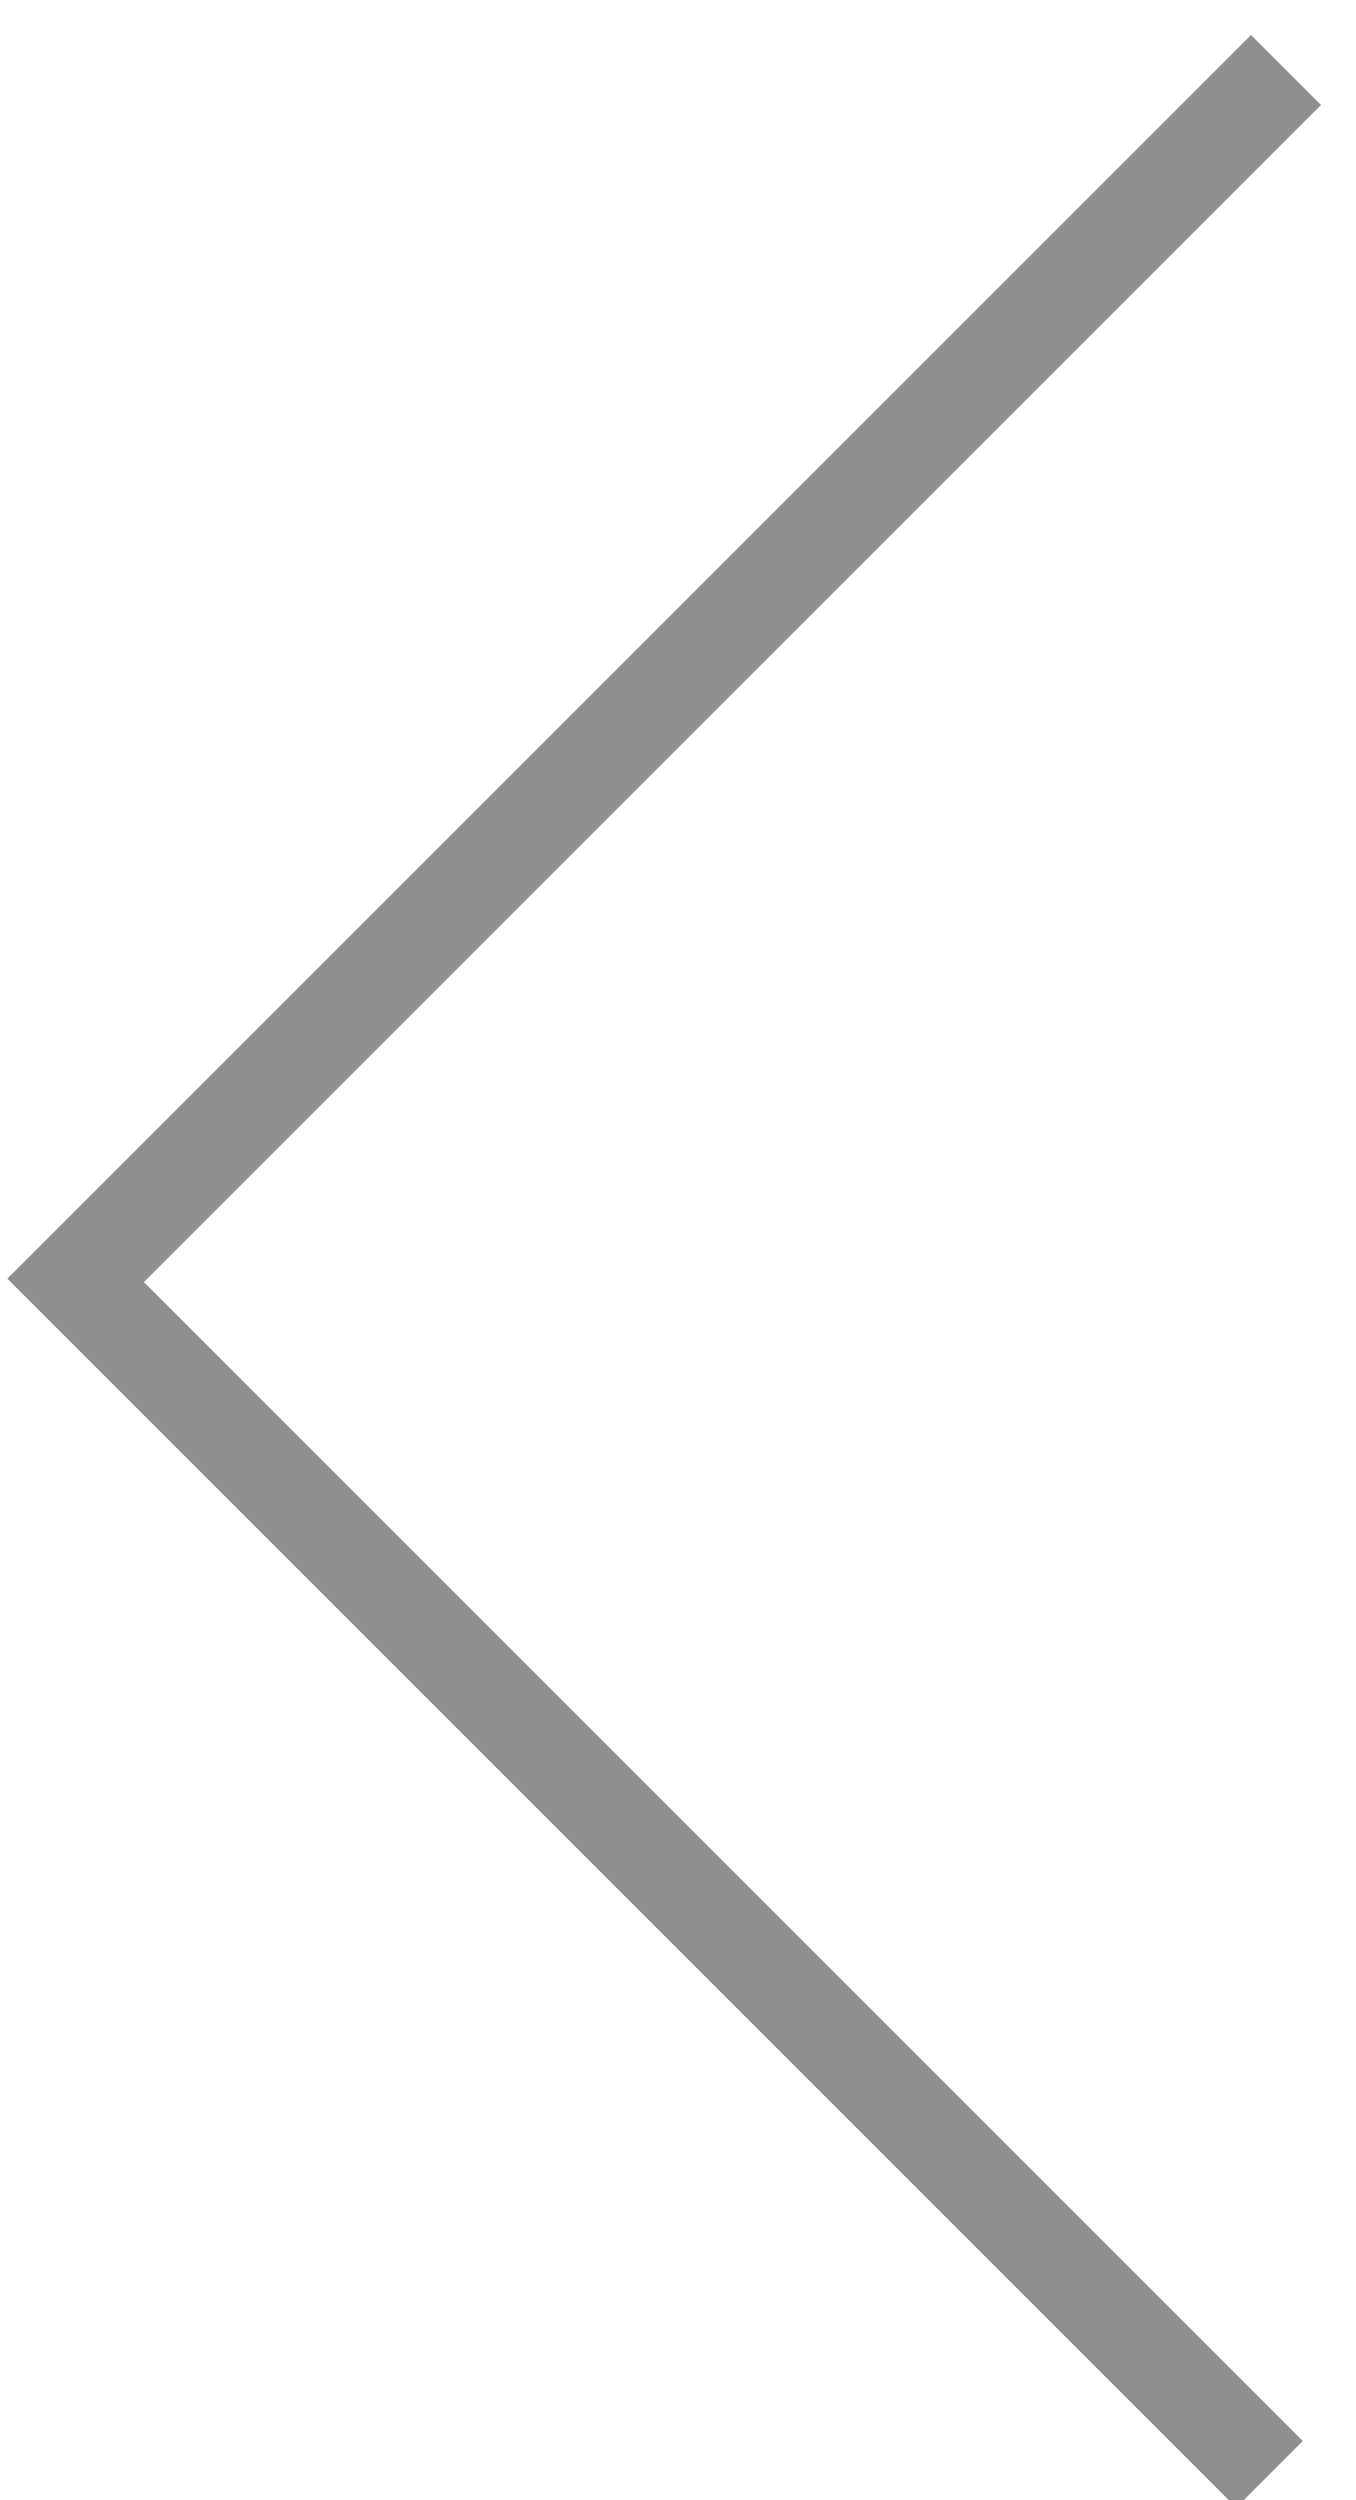 <?xml version="1.0" encoding="UTF-8" standalone="no"?>
<svg width="32px" height="59px" viewBox="0 0 32 59" version="1.1" xmlns="http://www.w3.org/2000/svg" xmlns:xlink="http://www.w3.org/1999/xlink">
    <!-- Generator: Sketch 39.1 (31720) - http://www.bohemiancoding.com/sketch -->
    <title>arrow-left</title>
    <desc>Created with Sketch.</desc>
    <defs></defs>
    <g id="visuals-c" stroke="none" stroke-width="1" fill="none" fill-rule="evenodd" opacity="0.8">
        <g id="devnet-visual-c-1" transform="translate(-60, -3243)" fill="#717375">
            <g id="mod-creations" transform="translate(0, 2871)">
                <g id="arrows" transform="translate(60, 363)">
                    <path d="M31.174,11.477 L29.522,9.826 L0.174,39.174 L29.174,68.174 L30.744,66.604 L3.396,39.255 L31.174,11.477 Z" id="arrow-left"></path>
                </g>
            </g>
        </g>
    </g>
</svg>